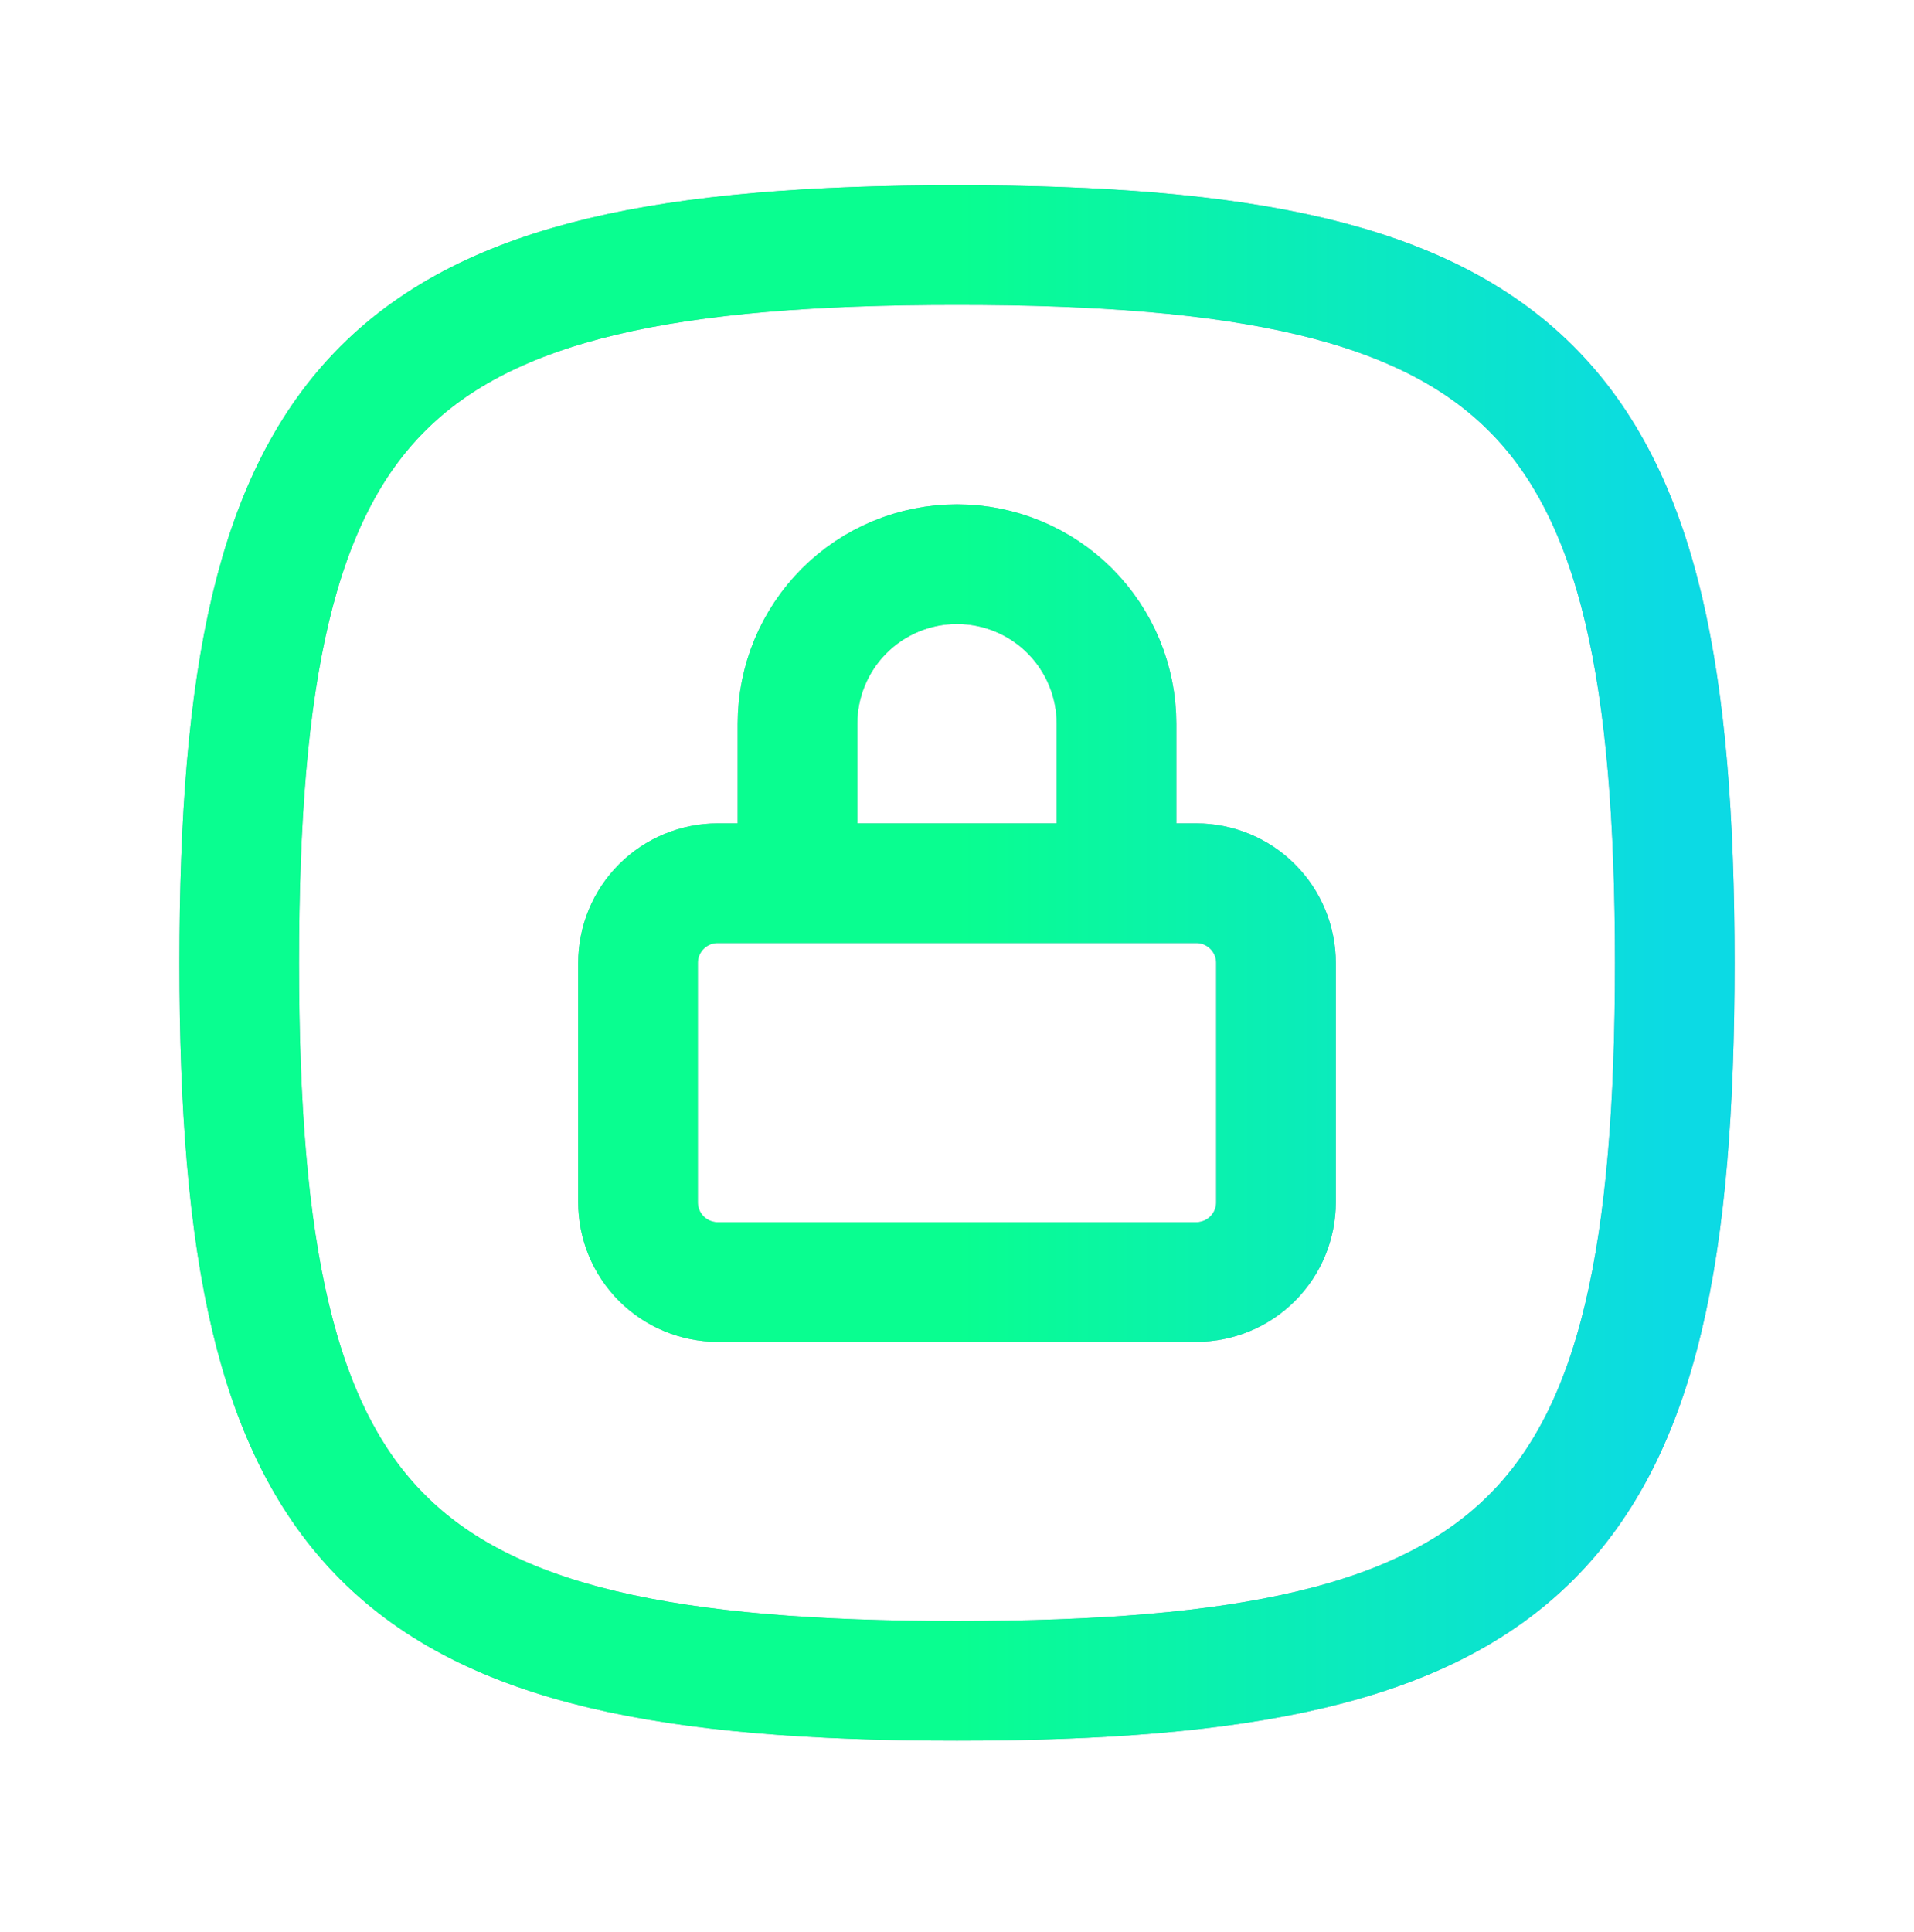 <svg width="110" height="111" viewBox="0 0 110 111" fill="none" xmlns="http://www.w3.org/2000/svg">
<path d="M45.833 50.749V41.582C45.833 39.151 46.799 36.819 48.518 35.1C50.237 33.381 52.569 32.416 55 32.416C57.431 32.416 59.763 33.381 61.482 35.1C63.201 36.819 64.167 39.151 64.167 41.582V50.749M55 14.082C88 14.082 96.25 22.332 96.25 55.332C96.25 88.332 88 96.582 55 96.582C22 96.582 13.75 88.332 13.75 55.332C13.75 22.332 22 14.082 55 14.082ZM36.667 55.332C36.667 54.117 37.15 52.951 38.009 52.091C38.869 51.232 40.034 50.749 41.25 50.749H68.75C69.966 50.749 71.131 51.232 71.991 52.091C72.85 52.951 73.333 54.117 73.333 55.332V69.082C73.333 70.298 72.85 71.464 71.991 72.323C71.131 73.183 69.966 73.666 68.75 73.666H41.25C40.034 73.666 38.869 73.183 38.009 72.323C37.15 71.464 36.667 70.298 36.667 69.082V55.332Z" stroke="#93A5BF" stroke-width="6.875" stroke-linecap="round" stroke-linejoin="round"/>
<path d="M45.833 50.749V41.582C45.833 39.151 46.799 36.819 48.518 35.1C50.237 33.381 52.569 32.416 55 32.416C57.431 32.416 59.763 33.381 61.482 35.1C63.201 36.819 64.167 39.151 64.167 41.582V50.749M55 14.082C88 14.082 96.25 22.332 96.25 55.332C96.25 88.332 88 96.582 55 96.582C22 96.582 13.75 88.332 13.75 55.332C13.75 22.332 22 14.082 55 14.082ZM36.667 55.332C36.667 54.117 37.15 52.951 38.009 52.091C38.869 51.232 40.034 50.749 41.25 50.749H68.75C69.966 50.749 71.131 51.232 71.991 52.091C72.85 52.951 73.333 54.117 73.333 55.332V69.082C73.333 70.298 72.85 71.464 71.991 72.323C71.131 73.183 69.966 73.666 68.75 73.666H41.25C40.034 73.666 38.869 73.183 38.009 72.323C37.15 71.464 36.667 70.298 36.667 69.082V55.332Z" stroke="url(#paint0_linear_4792_329)" stroke-width="6.875" stroke-linecap="round" stroke-linejoin="round"/>
<defs>
<linearGradient id="paint0_linear_4792_329" x1="55.073" y1="55.136" x2="96.25" y2="55.139" gradientUnits="userSpaceOnUse">
<stop stop-color="#09FE90"/>
<stop offset="1" stop-color="#0CDAE4"/>
</linearGradient>
</defs>
</svg>
